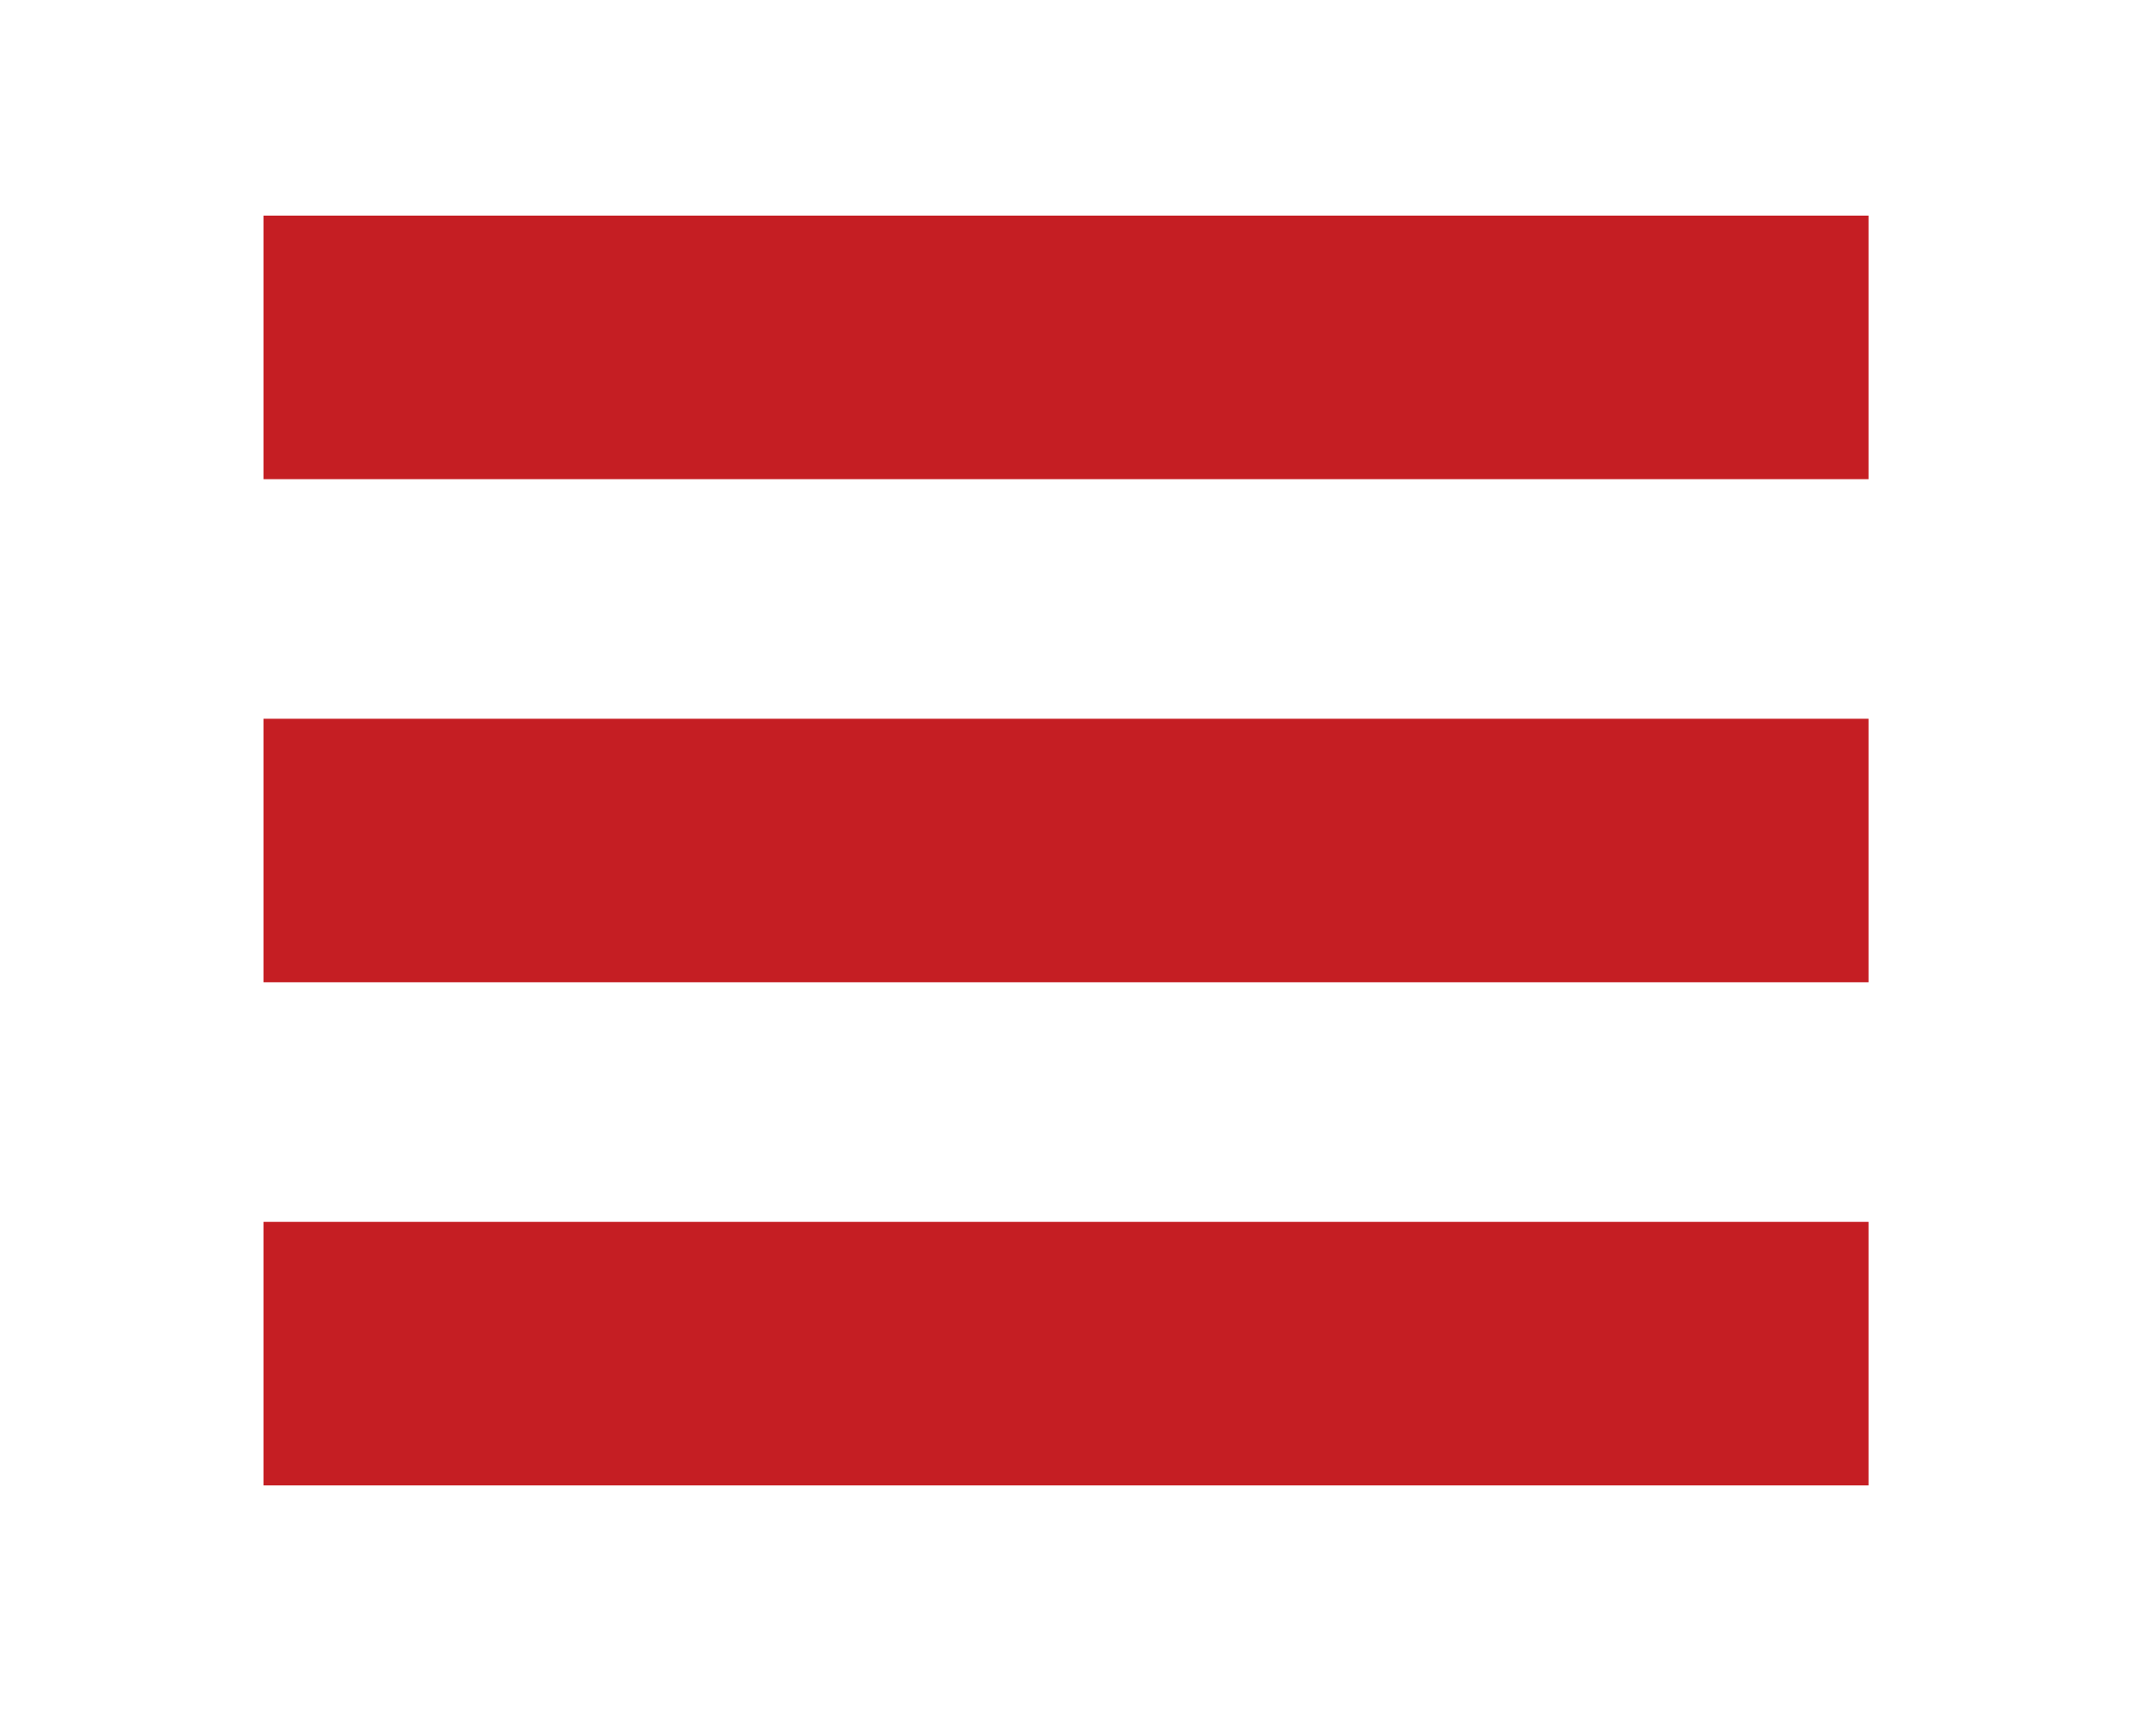 <?xml version="1.0" encoding="utf-8"?>
<!-- Generator: Adobe Illustrator 22.0.1, SVG Export Plug-In . SVG Version: 6.00 Build 0)  -->
<svg version="1.1" id="Ebene_1" xmlns="http://www.w3.org/2000/svg" xmlns:xlink="http://www.w3.org/1999/xlink" x="0px" y="0px"
	 viewBox="0 0 90 72" style="enable-background:new 0 0 90 72;" xml:space="preserve">
<style type="text/css">
	.st0{fill:#C51E23;}
</style>
<g>
	<rect x="11" y="9" class="st0" width="67" height="11"/>
</g>
<g>
	<rect x="11" y="30" class="st0" width="67" height="11"/>
</g>
<g>
	<rect x="11" y="51" class="st0" width="67" height="11"/>
</g>
</svg>
